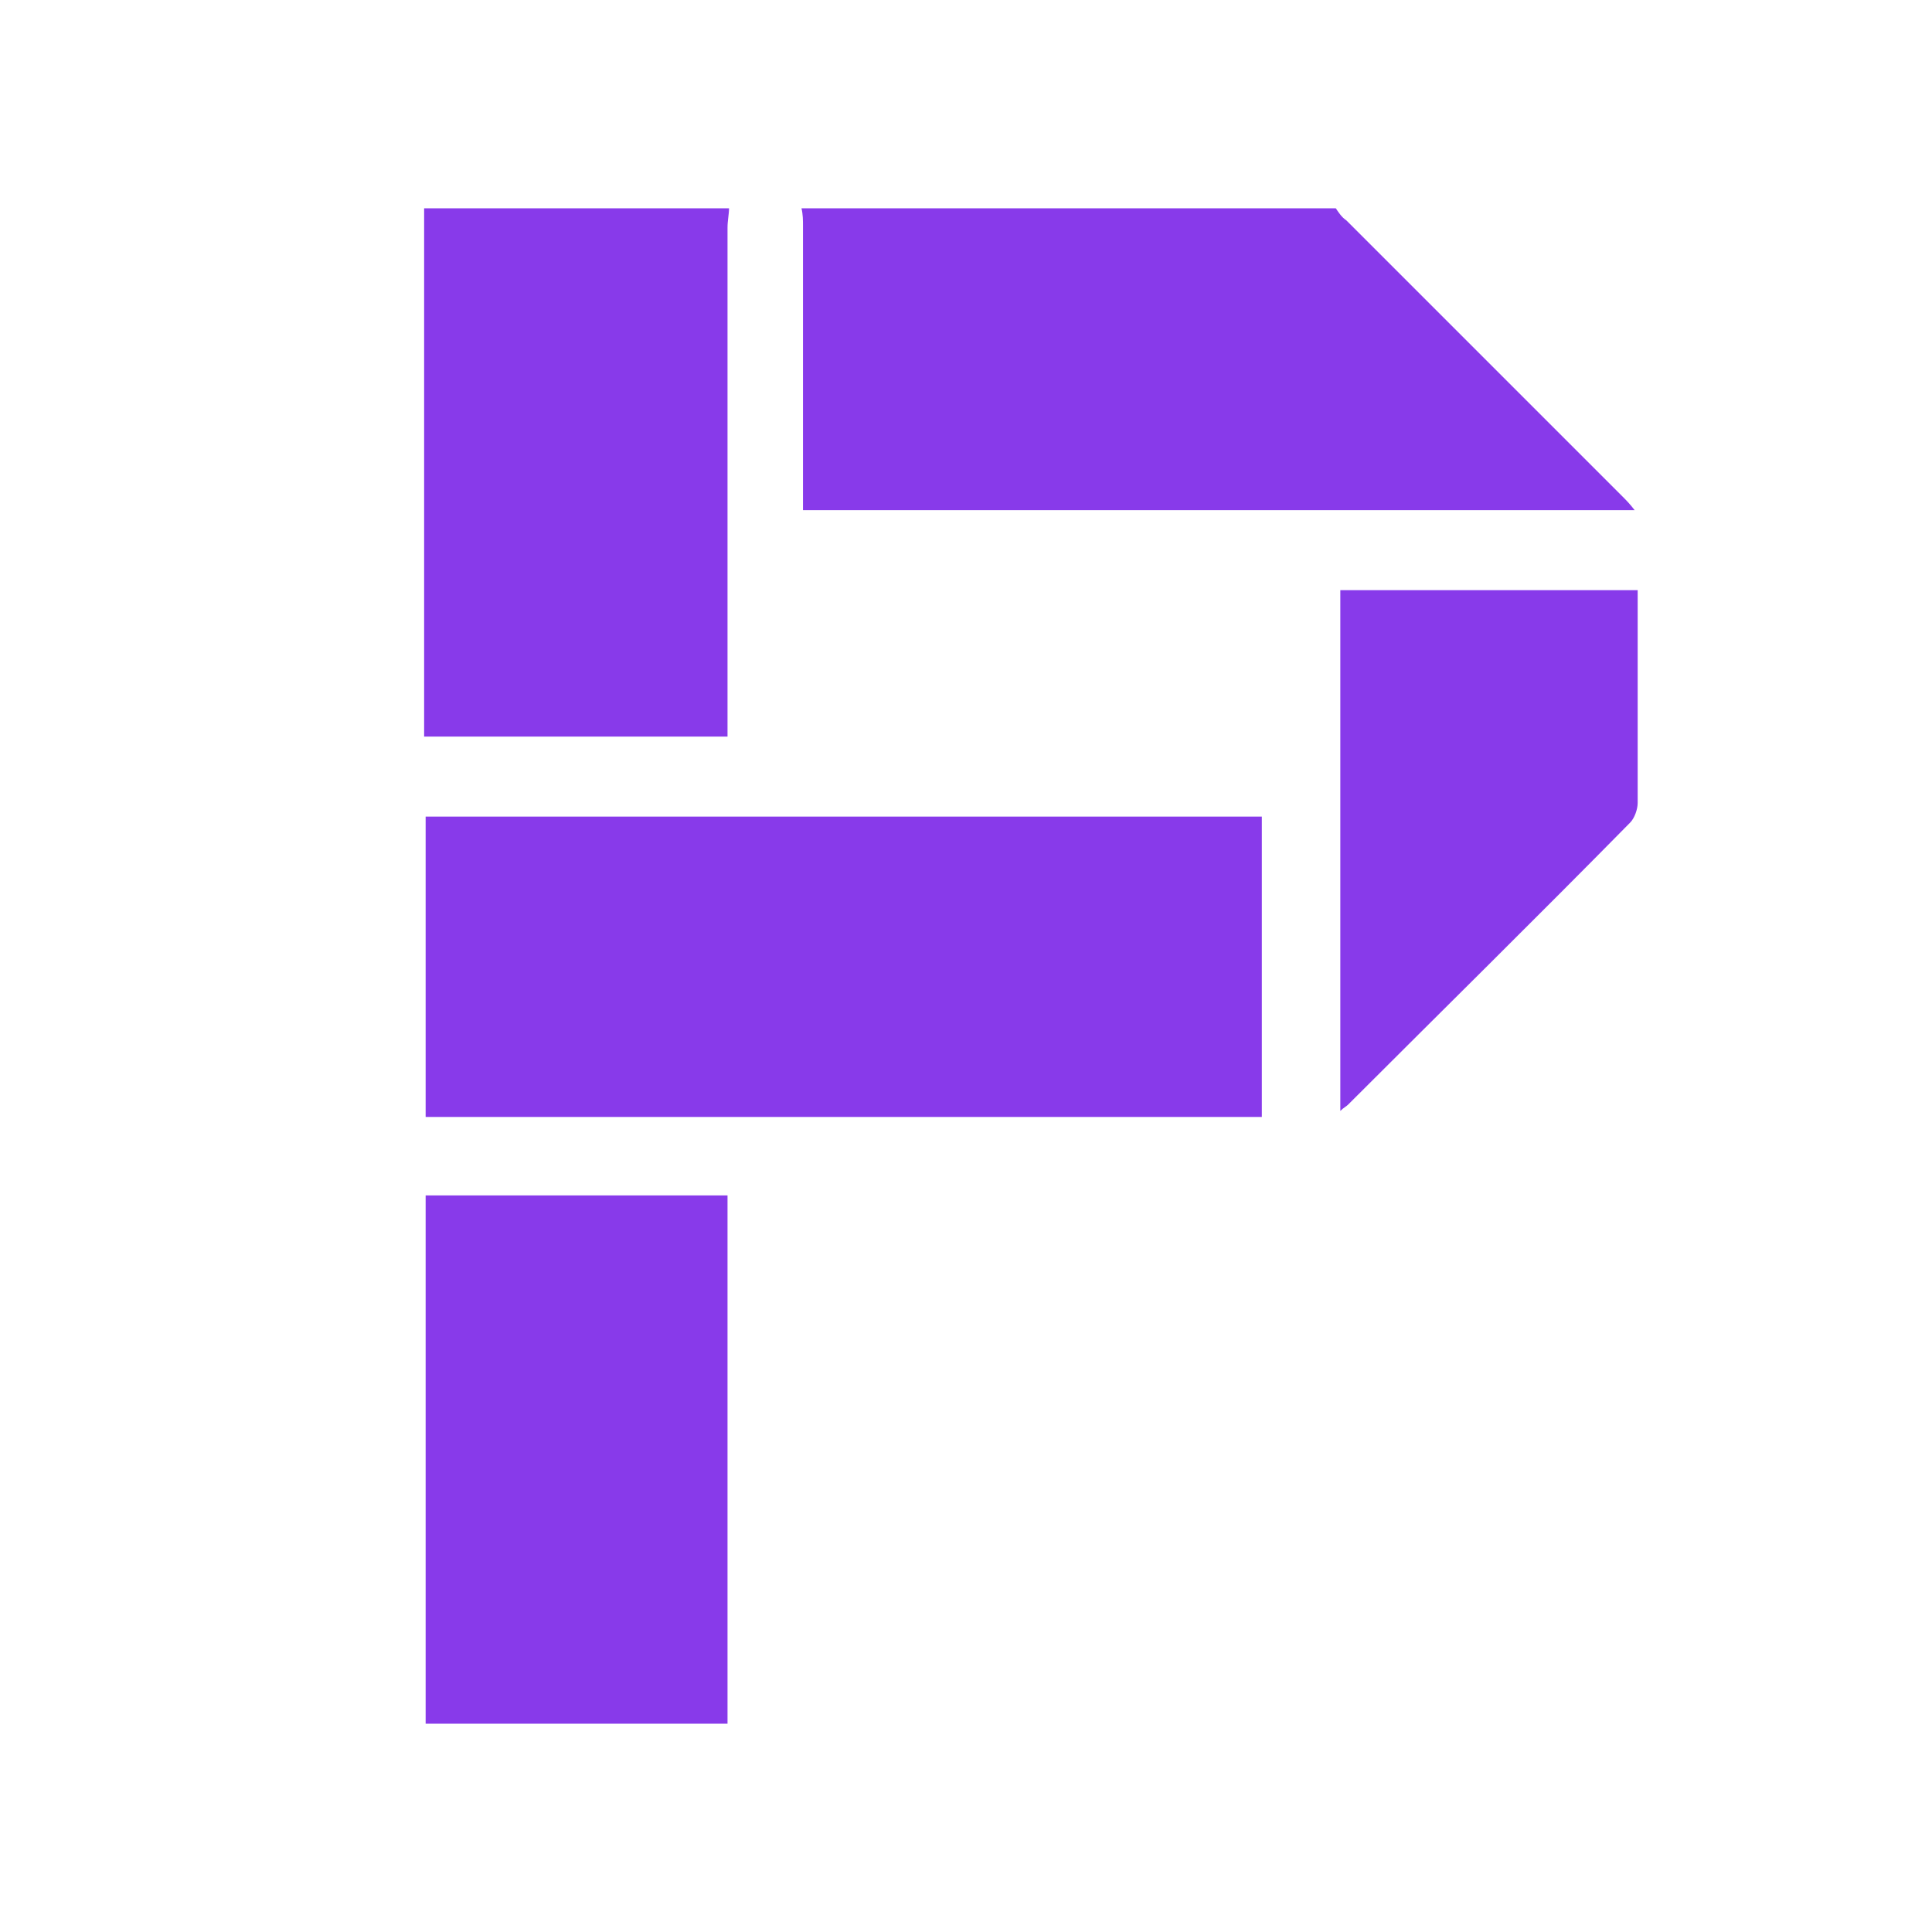 <svg version="1.1" id="Layer_1" xmlns="http://www.w3.org/2000/svg" xmlns:xlink="http://www.w3.org/1999/xlink" x="0px" y="0px"
	 viewBox="0 0 128 128" style="enable-background:new 0 0 128 128;" xml:space="preserve">
<path d="M88.5,13.8c0.2,0.3,0.4,0.6,0.7,0.8c6.1,6.1,12.2,12.2,18.3,18.3c0.2,0.2,0.5,0.5,0.8,0.9c-18.4,0-36.7,0-55.1,0
	c0-0.4,0-0.8,0-1.2c0-5.9,0-11.8,0-17.6c0-0.4,0-0.8-0.1-1.2C65,13.8,76.8,13.8,88.5,13.8z"/>
<path d="M48.3,13.8c0,0.4-0.1,0.8-0.1,1.3c0,10.8,0,21.7,0,32.5c0,0.4,0,0.8,0,1.2c-6.7,0-13.3,0-20.1,0c0-11.7,0-23.3,0-35
	C34.9,13.8,41.6,13.8,48.3,13.8z"/>
<path d="M28.2,74c0-6.7,0-13.3,0-19.9c18.5,0,36.9,0,55.4,0c0,6.7,0,13.3,0,19.9C65.1,74,46.7,74,28.2,74z"/>
<path d="M28.2,114.2c0-11.6,0-23.3,0-35c6.7,0,13.3,0,20,0c0,11.6,0,23.3,0,35C41.5,114.2,34.9,114.2,28.2,114.2z"/>
<path d="M108.5,39.1c0,0.3,0,0.7,0,1c0,4.4,0,8.8,0,13.1c0,0.4-0.2,1-0.5,1.3c-6.2,6.3-12.5,12.5-18.7,18.7
	c-0.1,0.1-0.3,0.2-0.5,0.4c0-11.6,0-23,0-34.5C95.3,39.1,101.9,39.1,108.5,39.1z"/>
    <style>
        path { fill: #883AEA; }
        @media (prefers-color-scheme: dark) {
            path { fill: #883AEA; }
        }
    </style>
</svg>


   
